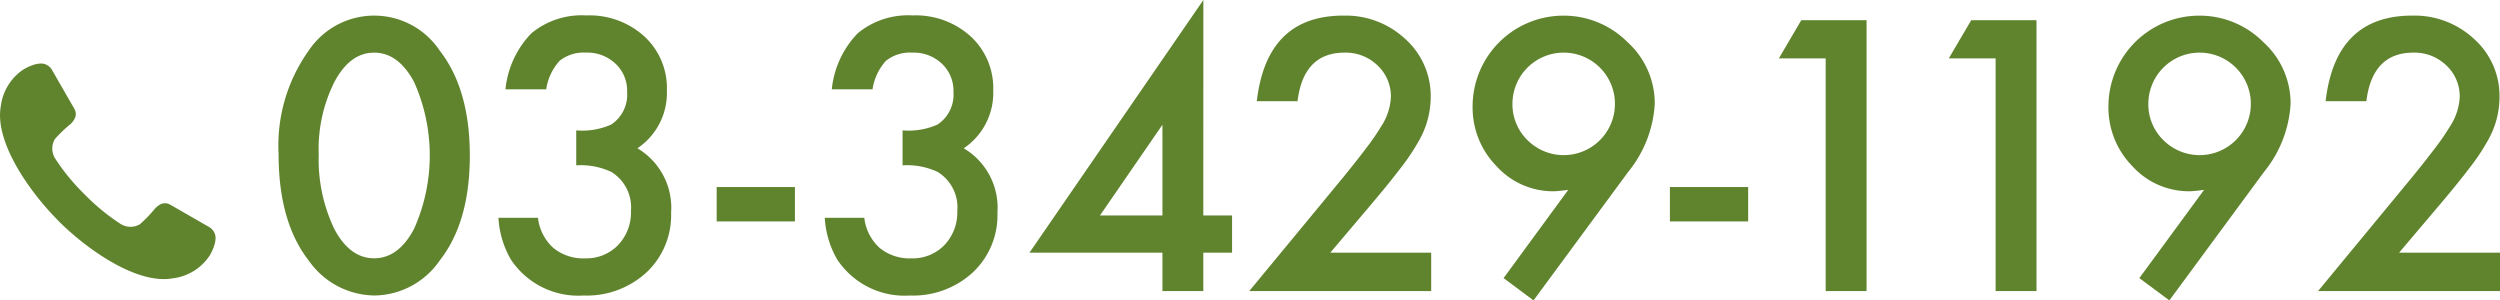 <svg xmlns="http://www.w3.org/2000/svg" width="208.703" height="25.078" viewBox="0 0 208.703 25.078"><g transform="translate(-741.83 -1561.693)"><path d="M382.109,287.539a13.634,13.634,0,0,1,2.519-8.628,6.578,6.578,0,0,1,10.928,0q2.518,3.223,2.519,8.775t-2.519,8.76a6.706,6.706,0,0,1-5.449,2.915,6.783,6.783,0,0,1-5.479-2.915q-2.52-3.224-2.519-8.907m3.354.015a13.4,13.4,0,0,0,1.3,6.255q1.3,2.447,3.325,2.446t3.325-2.446a14.984,14.984,0,0,0,0-12.29q-1.318-2.432-3.325-2.432t-3.311,2.432a12.484,12.484,0,0,0-1.318,6.035" transform="translate(382.977 1287)" fill="#60842e"/><path d="M406.957,288.491v-2.915a5.949,5.949,0,0,0,2.915-.483,2.991,2.991,0,0,0,1.333-2.725,3.085,3.085,0,0,0-.967-2.358,3.4,3.4,0,0,0-2.475-.923,3.2,3.2,0,0,0-2.2.688,4.563,4.563,0,0,0-1.113,2.373h-3.4a7.831,7.831,0,0,1,2.168-4.68,6.583,6.583,0,0,1,4.585-1.487,6.8,6.8,0,0,1,4.848,1.758,5.862,5.862,0,0,1,1.875,4.5,5.572,5.572,0,0,1-2.461,4.834,5.76,5.76,0,0,1,2.813,5.376,6.543,6.543,0,0,1-2.051,4.981,7.356,7.356,0,0,1-5.259,1.933,6.756,6.756,0,0,1-6.064-3,7.787,7.787,0,0,1-1.04-3.486h3.3a4,4,0,0,0,1.281,2.512,3.942,3.942,0,0,0,2.659.872,3.686,3.686,0,0,0,2.739-1.1,3.954,3.954,0,0,0,1.084-2.856,3.478,3.478,0,0,0-1.626-3.252,6.017,6.017,0,0,0-2.944-.557" transform="translate(382.977 1287)" fill="#60842e"/><rect width="6.533" height="2.871" transform="translate(801.658 1577.308)" fill="#60842e"/><path d="M434.2,288.491v-2.915a5.949,5.949,0,0,0,2.915-.483,2.991,2.991,0,0,0,1.333-2.725,3.085,3.085,0,0,0-.967-2.358,3.4,3.4,0,0,0-2.475-.923,3.2,3.2,0,0,0-2.2.688,4.562,4.562,0,0,0-1.113,2.373h-3.4a7.831,7.831,0,0,1,2.168-4.68,6.583,6.583,0,0,1,4.585-1.487,6.8,6.8,0,0,1,4.848,1.758,5.862,5.862,0,0,1,1.875,4.5,5.572,5.572,0,0,1-2.461,4.834,5.76,5.76,0,0,1,2.813,5.376,6.543,6.543,0,0,1-2.051,4.981,7.356,7.356,0,0,1-5.259,1.933,6.756,6.756,0,0,1-6.064-3,7.787,7.787,0,0,1-1.04-3.486h3.3a4,4,0,0,0,1.281,2.512,3.942,3.942,0,0,0,2.659.872,3.686,3.686,0,0,0,2.739-1.1,3.954,3.954,0,0,0,1.084-2.856,3.478,3.478,0,0,0-1.626-3.252,6.017,6.017,0,0,0-2.944-.557" transform="translate(382.977 1287)" fill="#60842e"/><path d="M459.307,292.681h2.4v3.105h-2.4v3.208h-3.413v-3.208h-11.1l14.517-21.093Zm-3.413,0v-7.573l-5.215,7.573Z" transform="translate(382.977 1287)" fill="#60842e"/><path d="M469.907,295.786h8.423v3.208H463.139l7.852-9.507q1.156-1.42,1.94-2.461a18.675,18.675,0,0,0,1.2-1.743,4.905,4.905,0,0,0,.835-2.476,3.526,3.526,0,0,0-1.114-2.651,3.819,3.819,0,0,0-2.753-1.069q-3.429,0-3.926,4.057h-3.4q.82-7.148,7.222-7.148a7.294,7.294,0,0,1,5.186,1.963,6.375,6.375,0,0,1,2.109,4.863,7.377,7.377,0,0,1-.982,3.618,17.672,17.672,0,0,1-1.457,2.19q-.96,1.268-2.424,3Z" transform="translate(382.977 1287)" fill="#60842e"/><path d="M486.873,299.771l-2.5-1.861,5.4-7.368c-.293.039-.542.069-.747.088s-.371.03-.5.03a6.36,6.36,0,0,1-4.746-2.1,6.984,6.984,0,0,1-1.992-5.01A7.578,7.578,0,0,1,489.334,276a7.5,7.5,0,0,1,5.376,2.2,6.9,6.9,0,0,1,2.285,5.156,9.9,9.9,0,0,1-2.227,5.7Zm-1.758-16.465a4.178,4.178,0,0,0,1.245,3.076,4.278,4.278,0,1,0,3.018-7.295,4.277,4.277,0,0,0-4.263,4.219" transform="translate(382.977 1287)" fill="#60842e"/><rect width="6.533" height="2.871" transform="translate(881.236 1577.308)" fill="#60842e"/><path d="M511.263,279.57h-3.911l1.875-3.193h5.449v22.617h-3.413Z" transform="translate(382.977 1287)" fill="#60842e"/><path d="M525.45,279.57h-3.911l1.875-3.193h5.449v22.617H525.45Z" transform="translate(382.977 1287)" fill="#60842e"/><path d="M539.953,299.771l-2.505-1.861,5.405-7.368c-.293.039-.542.069-.747.088s-.371.03-.5.03a6.36,6.36,0,0,1-4.746-2.1,6.984,6.984,0,0,1-1.992-5.01A7.578,7.578,0,0,1,542.414,276a7.5,7.5,0,0,1,5.376,2.2,6.9,6.9,0,0,1,2.285,5.156,9.9,9.9,0,0,1-2.227,5.7ZM538.2,283.306a4.178,4.178,0,0,0,1.245,3.076,4.278,4.278,0,1,0,3.018-7.295,4.277,4.277,0,0,0-4.263,4.219" transform="translate(382.977 1287)" fill="#60842e"/><path d="M559.133,295.786h8.423v3.208H552.365l7.852-9.507q1.156-1.42,1.94-2.461a18.669,18.669,0,0,0,1.2-1.743,4.905,4.905,0,0,0,.835-2.476,3.526,3.526,0,0,0-1.114-2.651,3.819,3.819,0,0,0-2.753-1.069q-3.429,0-3.926,4.057h-3.4q.82-7.148,7.222-7.148a7.294,7.294,0,0,1,5.186,1.963,6.375,6.375,0,0,1,2.109,4.863,7.378,7.378,0,0,1-.982,3.618,17.679,17.679,0,0,1-1.457,2.19q-.96,1.268-2.424,3Z" transform="translate(382.977 1287)" fill="#60842e"/><path d="M363.72,293.125c2.43,2.43,6.608,5.352,9.578,4.8a4.306,4.306,0,0,0,3.06-1.9c.587-1.017.514-1.579.441-1.787a1.123,1.123,0,0,0-.554-.63l-3.2-1.84c-.349-.18-.771-.18-1.263.349a11.2,11.2,0,0,1-1.241,1.29,1.551,1.551,0,0,1-1.654-.042,17.477,17.477,0,0,1-2.962-2.437l-.01-.01a17.473,17.473,0,0,1-2.436-2.962,1.551,1.551,0,0,1-.042-1.655,11.354,11.354,0,0,1,1.289-1.24c.526-.493.526-.916.348-1.26l-1.84-3.2a1.124,1.124,0,0,0-.629-.554c-.208-.074-.771-.147-1.789.441a4.309,4.309,0,0,0-1.893,3.06c-.553,2.961,2.365,7.137,4.8,9.57" transform="translate(382.977 1287)" fill="#60842e"/></g></svg>